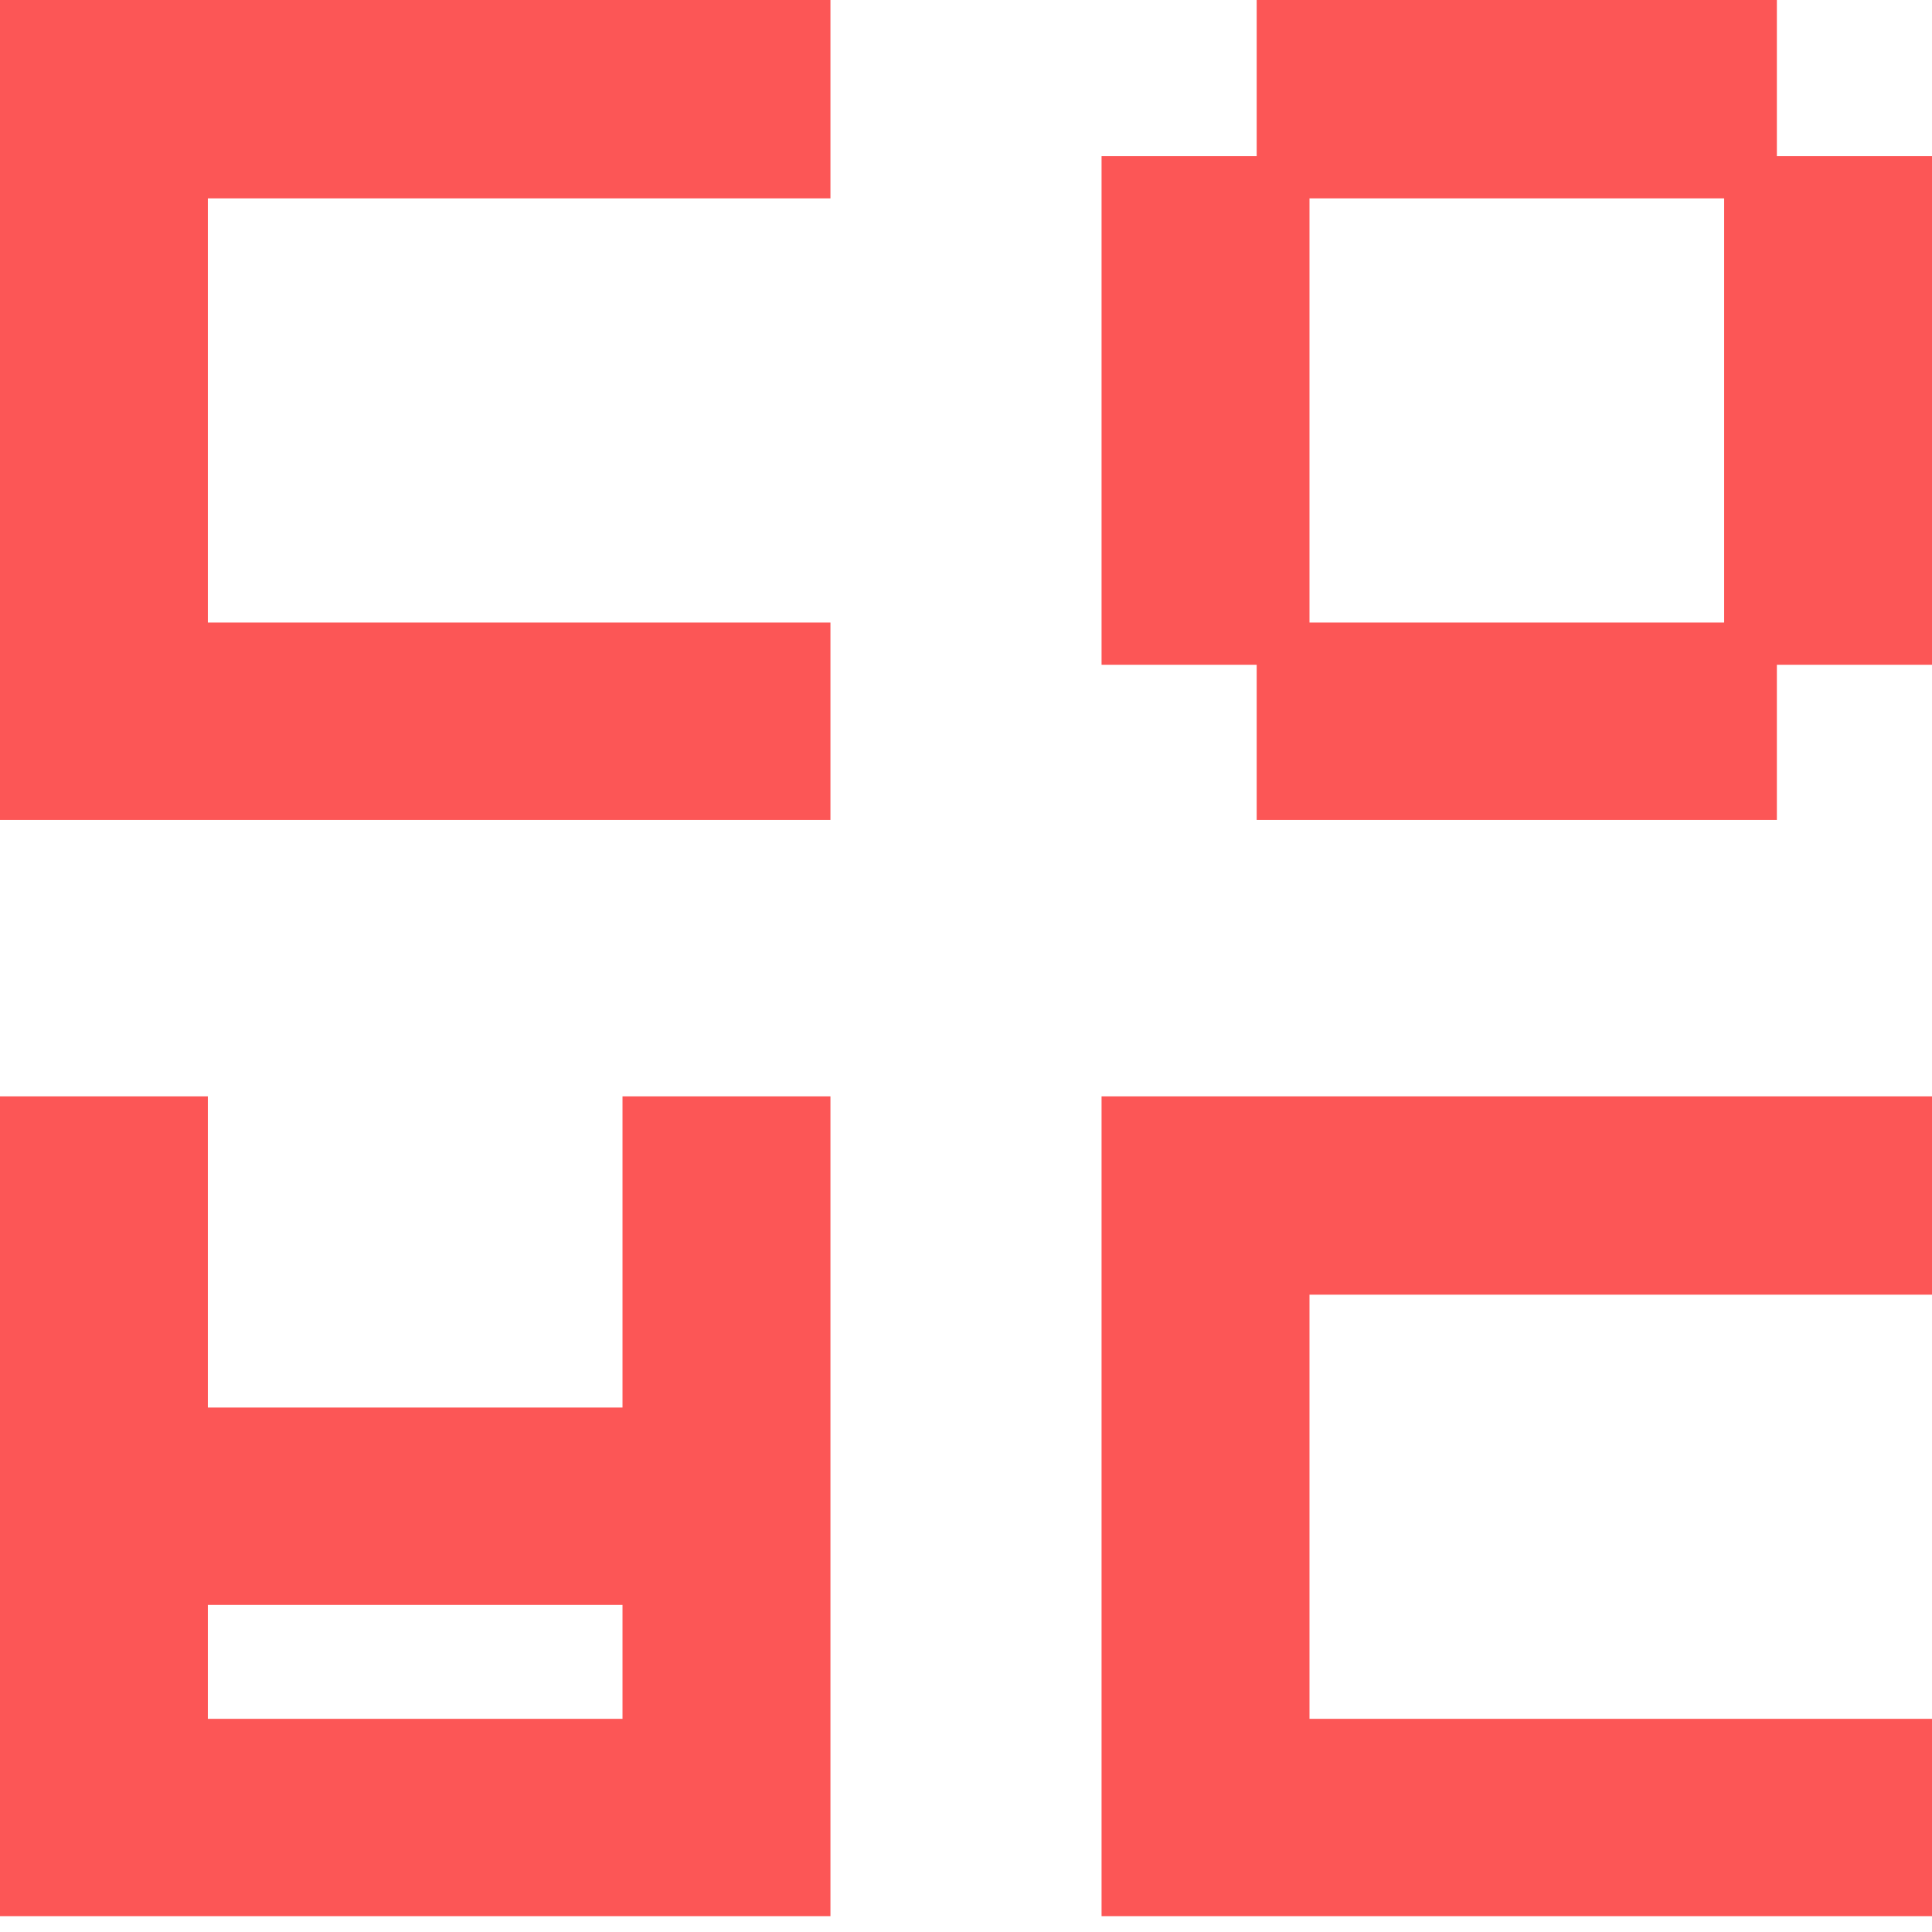 <svg width="24" height="24" viewBox="0 0 24 24" fill="none" xmlns="http://www.w3.org/2000/svg">
<path d="M13.684 13.619H24V16.083H16.267V21.352H24V23.803H13.684V13.619Z" fill="#FC5656"/>
<path d="M0 13.619H2.582V17.485H7.733V13.619H10.316V23.803H0V13.619ZM2.582 19.937V21.352H7.733V19.937H2.582Z" fill="#FC5656"/>
<path d="M15.611 0H22.073V2.464H15.611V0ZM13.684 1.94H16.267V8.258H13.684V1.94ZM21.418 1.94H24V8.258H21.418V1.94ZM15.611 7.733H22.073V10.185H15.611V7.733Z" fill="#FC5656"/>
<path d="M0 0H10.316V2.464H2.582V7.733H10.316V10.185H0V0Z" fill="#FC5656"/>
</svg>

